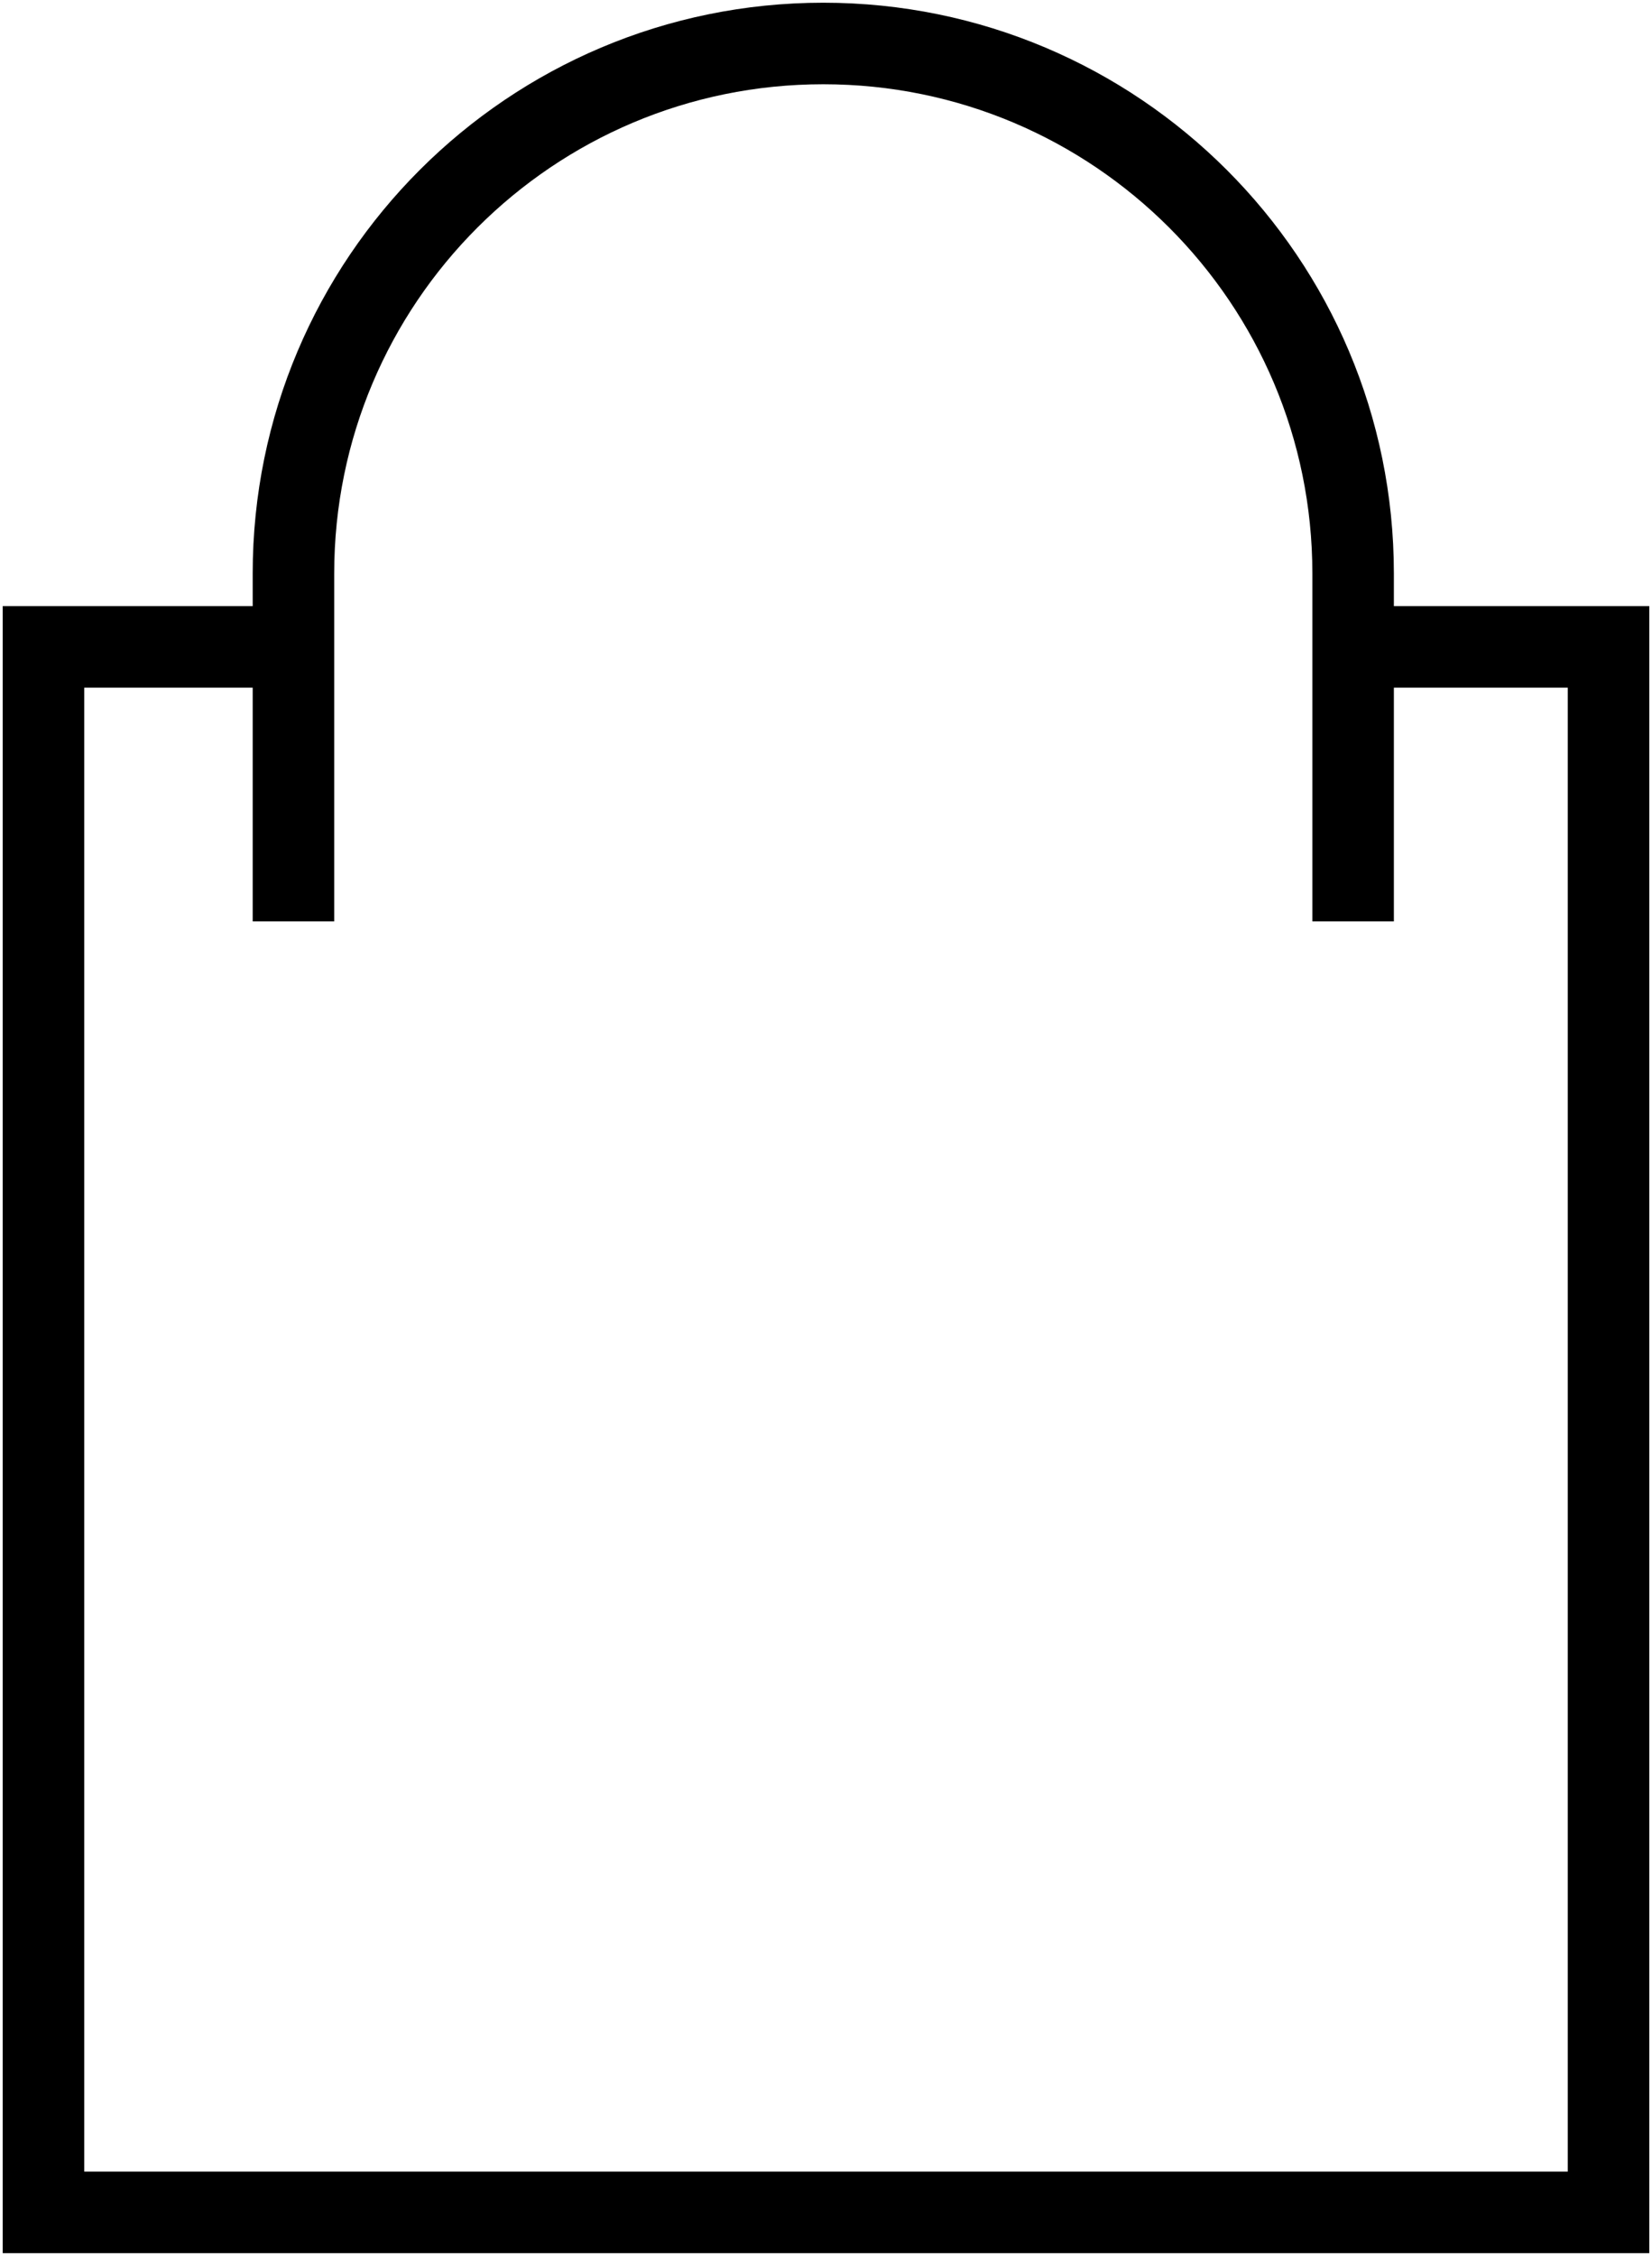 <?xml version="1.0" encoding="UTF-8"?> <svg xmlns="http://www.w3.org/2000/svg" width="304" height="415" viewBox="0 0 304 415" fill="none"> <path d="M54.5 119H8V407H296V119H248.5" stroke="black" stroke-width="15"></path> <path d="M54 169.5V120.5V105.5C54 51.652 97.652 8 151.5 8V8C205.348 8 249 51.652 249 105.5V120.5V169.5" stroke="black" stroke-width="15"></path> </svg> 